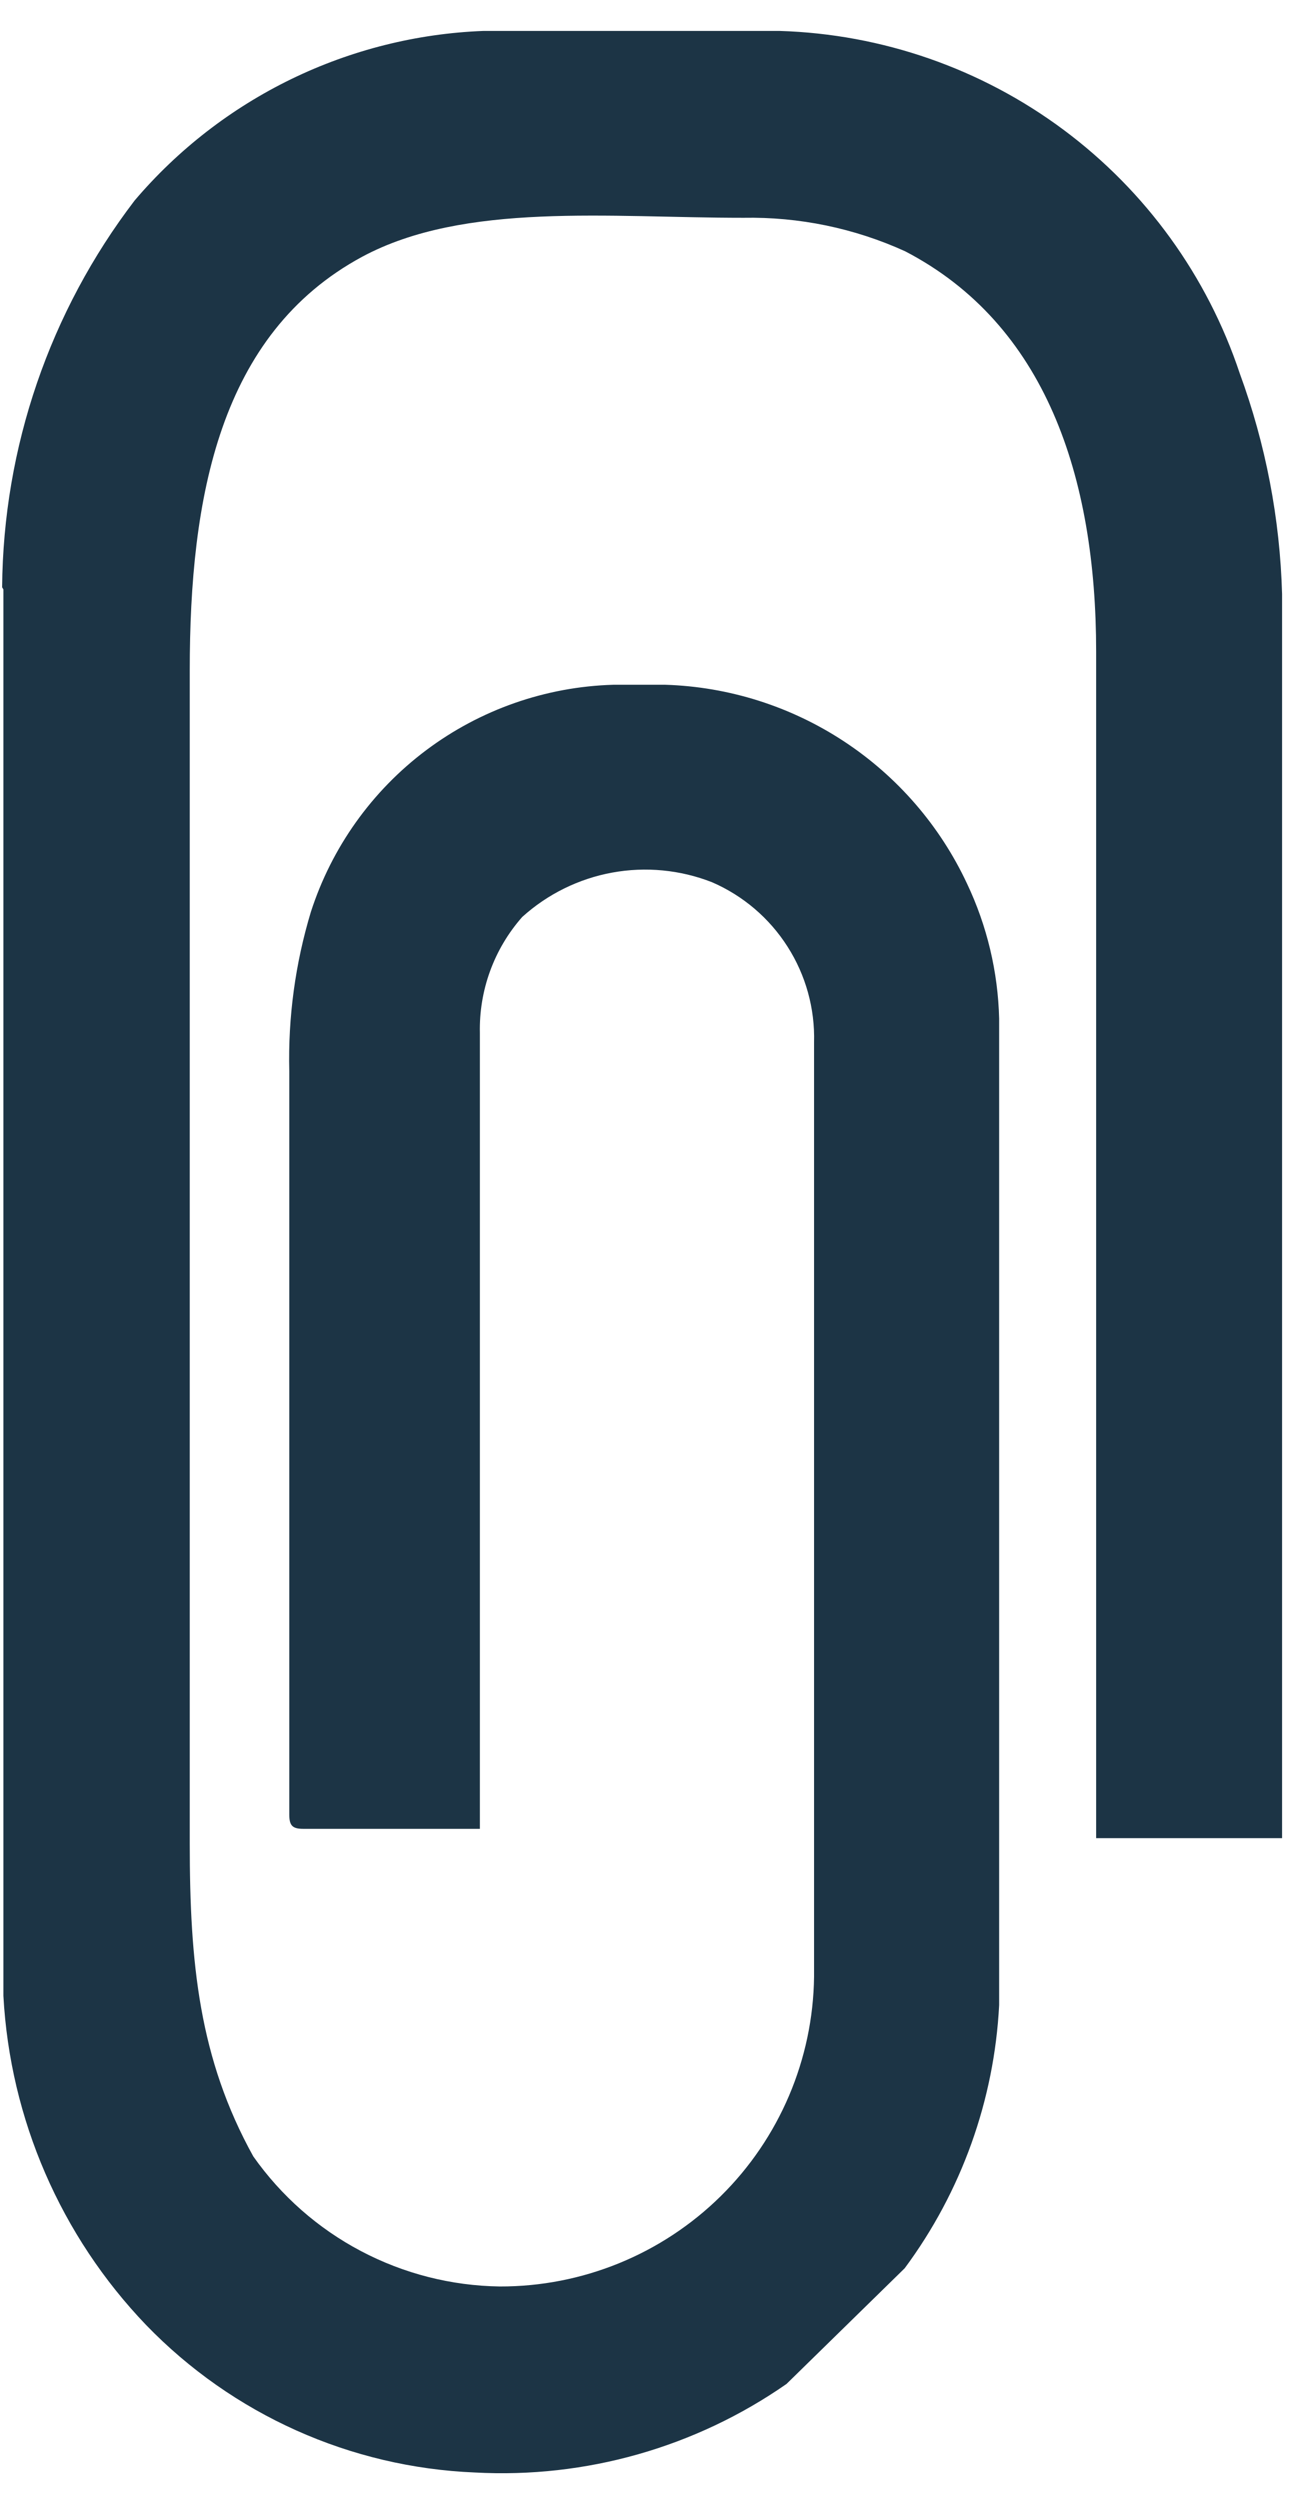 <svg width="31" height="59" viewBox="0 0 31 59" fill="none" xmlns="http://www.w3.org/2000/svg">
<path fill-rule="evenodd" clip-rule="evenodd" d="M0.08 13.91V47.1C0.238 50.01 1.433 52.767 3.45 54.87C5.494 56.983 8.272 58.229 11.21 58.35C13.828 58.493 16.418 57.758 18.57 56.26L21.36 53.53C22.699 51.725 23.474 49.564 23.59 47.32V24.04C23.563 22.935 23.304 21.848 22.83 20.85C22.192 19.487 21.189 18.328 19.932 17.5C18.675 16.672 17.214 16.208 15.71 16.16H14.48C12.882 16.207 11.338 16.747 10.059 17.707C8.781 18.666 7.831 19.999 7.34 21.52C6.972 22.738 6.799 24.008 6.83 25.28V42.82C6.83 43.08 6.9 43.16 7.16 43.16H11.33V24.38C11.307 23.373 11.664 22.395 12.33 21.64C12.927 21.101 13.662 20.738 14.454 20.593C15.245 20.448 16.061 20.527 16.81 20.82C17.543 21.137 18.165 21.667 18.594 22.341C19.024 23.014 19.242 23.801 19.22 24.6V46.65C19.196 48.6 18.403 50.463 17.014 51.831C15.624 53.2 13.751 53.965 11.8 53.96C10.656 53.944 9.533 53.658 8.521 53.124C7.509 52.591 6.639 51.825 5.98 50.89C4.7 48.58 4.48 46.33 4.48 43.5V15.82C4.48 11.74 5.18 7.88 8.55 6.06C10.97 4.76 14.38 5.14 17.55 5.14C18.866 5.115 20.172 5.385 21.37 5.93C24.68 7.65 25.88 11.24 25.88 15.38V43.38H30.27V14.02C30.221 12.241 29.883 10.481 29.27 8.81C28.504 6.514 27.052 4.508 25.11 3.063C23.168 1.618 20.829 0.804 18.41 0.73H11.41C9.836 0.791 8.292 1.179 6.876 1.867C5.459 2.556 4.201 3.53 3.18 4.73C1.174 7.354 0.076 10.558 0.05 13.86" fill="#1C3445"/>
</svg>
